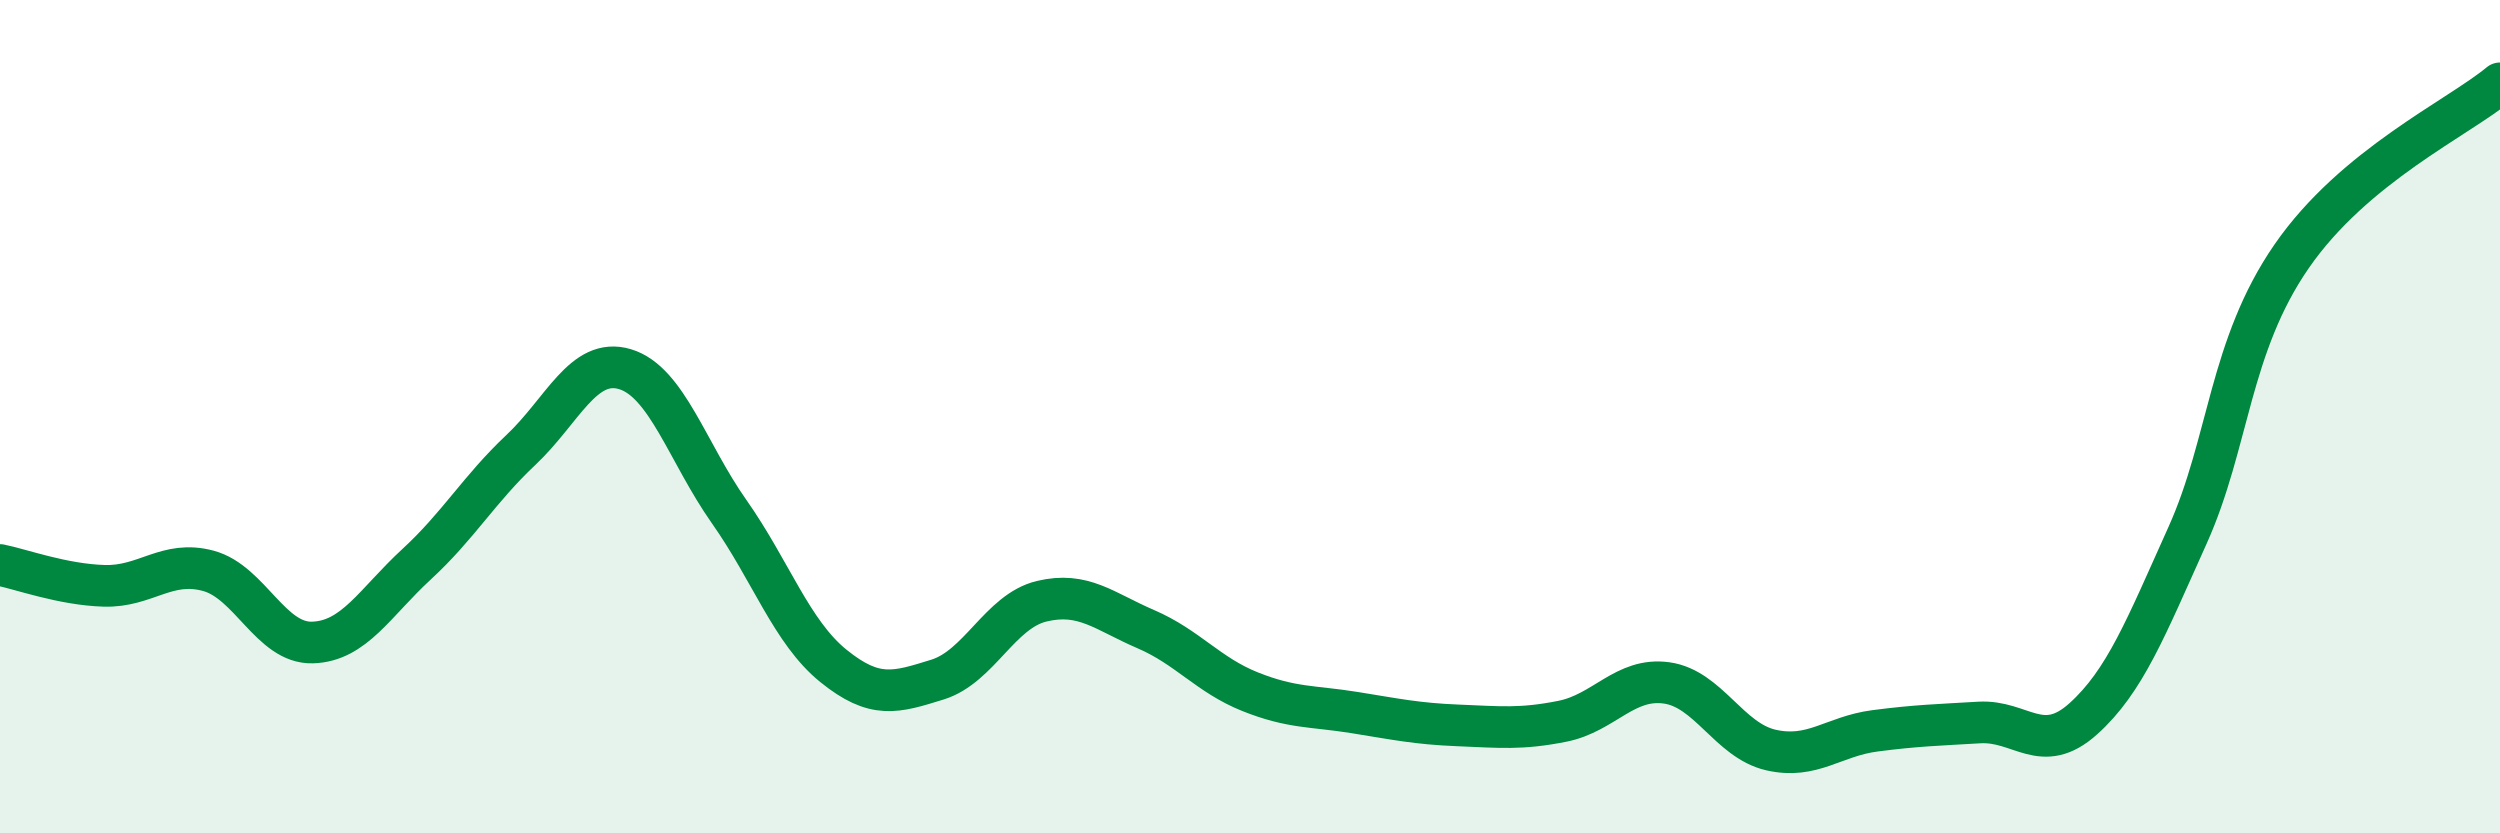 
    <svg width="60" height="20" viewBox="0 0 60 20" xmlns="http://www.w3.org/2000/svg">
      <path
        d="M 0,13.56 C 0.5,13.66 1.5,14.03 2.5,14.06 C 3.5,14.09 4,13.43 5,13.7 C 6,13.97 6.5,15.45 7.5,15.42 C 8.5,15.39 9,14.46 10,13.54 C 11,12.62 11.5,11.74 12.5,10.8 C 13.5,9.86 14,8.56 15,8.86 C 16,9.16 16.5,10.86 17.5,12.28 C 18.5,13.7 19,15.17 20,15.98 C 21,16.79 21.5,16.62 22.5,16.31 C 23.5,16 24,14.67 25,14.43 C 26,14.19 26.5,14.67 27.5,15.1 C 28.5,15.53 29,16.2 30,16.6 C 31,17 31.5,16.94 32.5,17.1 C 33.5,17.26 34,17.37 35,17.41 C 36,17.45 36.5,17.51 37.5,17.31 C 38.5,17.11 39,16.25 40,16.39 C 41,16.53 41.5,17.77 42.5,18 C 43.5,18.23 44,17.67 45,17.54 C 46,17.41 46.5,17.4 47.5,17.34 C 48.5,17.28 49,18.15 50,17.25 C 51,16.35 51.5,15.07 52.5,12.85 C 53.5,10.63 53.5,8.32 55,6.15 C 56.5,3.98 59,2.83 60,2L60 20L0 20Z"
        fill="#008740"
        opacity="0.1"
        stroke-linecap="round"
        stroke-linejoin="round"
      />
      <path
        d="M 0,13.56 C 0.5,13.66 1.5,14.03 2.5,14.06 C 3.5,14.09 4,13.43 5,13.7 C 6,13.97 6.5,15.45 7.5,15.42 C 8.5,15.39 9,14.46 10,13.54 C 11,12.62 11.5,11.74 12.5,10.8 C 13.5,9.86 14,8.56 15,8.86 C 16,9.16 16.5,10.86 17.5,12.28 C 18.5,13.7 19,15.17 20,15.98 C 21,16.79 21.5,16.62 22.5,16.31 C 23.5,16 24,14.67 25,14.43 C 26,14.19 26.5,14.67 27.5,15.1 C 28.5,15.53 29,16.2 30,16.6 C 31,17 31.5,16.94 32.5,17.1 C 33.5,17.26 34,17.37 35,17.41 C 36,17.45 36.5,17.51 37.5,17.31 C 38.5,17.11 39,16.25 40,16.39 C 41,16.53 41.5,17.77 42.5,18 C 43.5,18.23 44,17.67 45,17.54 C 46,17.41 46.5,17.4 47.5,17.34 C 48.5,17.28 49,18.15 50,17.25 C 51,16.35 51.5,15.07 52.5,12.85 C 53.5,10.63 53.5,8.32 55,6.15 C 56.5,3.98 59,2.83 60,2"
        stroke="#008740"
        stroke-width="1"
        fill="none"
        stroke-linecap="round"
        stroke-linejoin="round"
      />
    </svg>
  
